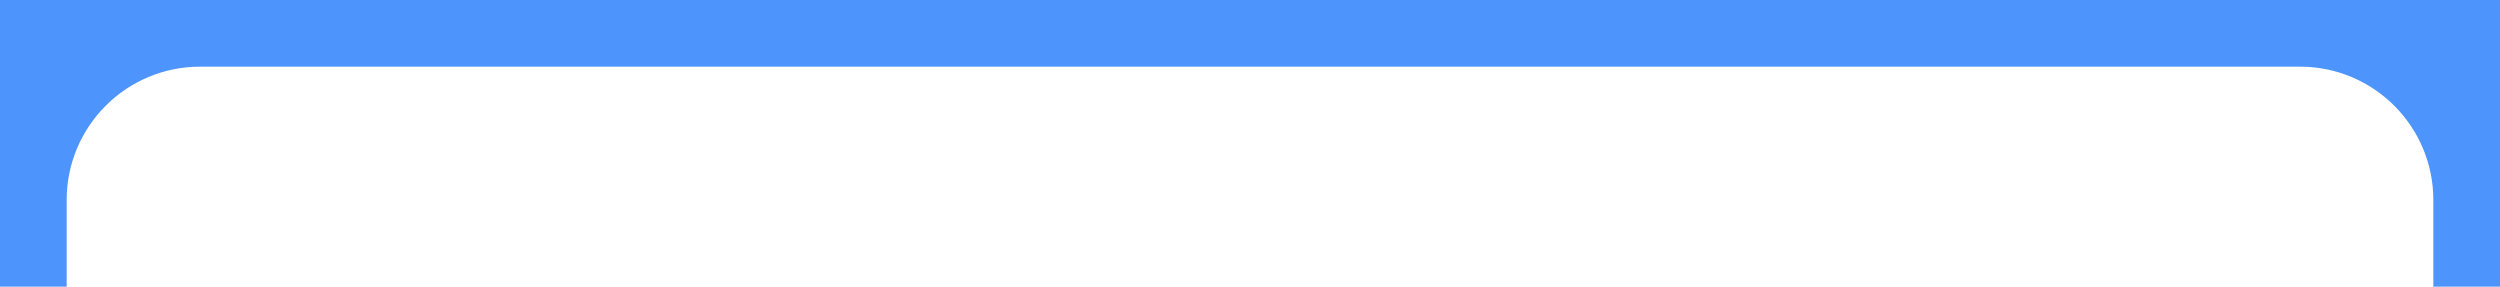 <?xml version="1.0" encoding="UTF-8"?> <svg xmlns="http://www.w3.org/2000/svg" width="750" height="86" viewBox="0 0 750 86" fill="none"><g clip-path="url(#clip0_5288_1981)"><path fill-rule="evenodd" clip-rule="evenodd" d="M750 0H0V1280H750V0ZM60 20C37.909 20 20 37.909 20 60V1220C20 1242.09 37.909 1260 60 1260H690C712.091 1260 730 1242.09 730 1220V60C730 37.909 712.091 20 690 20H60Z" fill="#4D94FC"></path></g><defs><clipPath id="clip0_5288_1981"><rect width="750" height="86" fill="white"></rect></clipPath></defs></svg> 